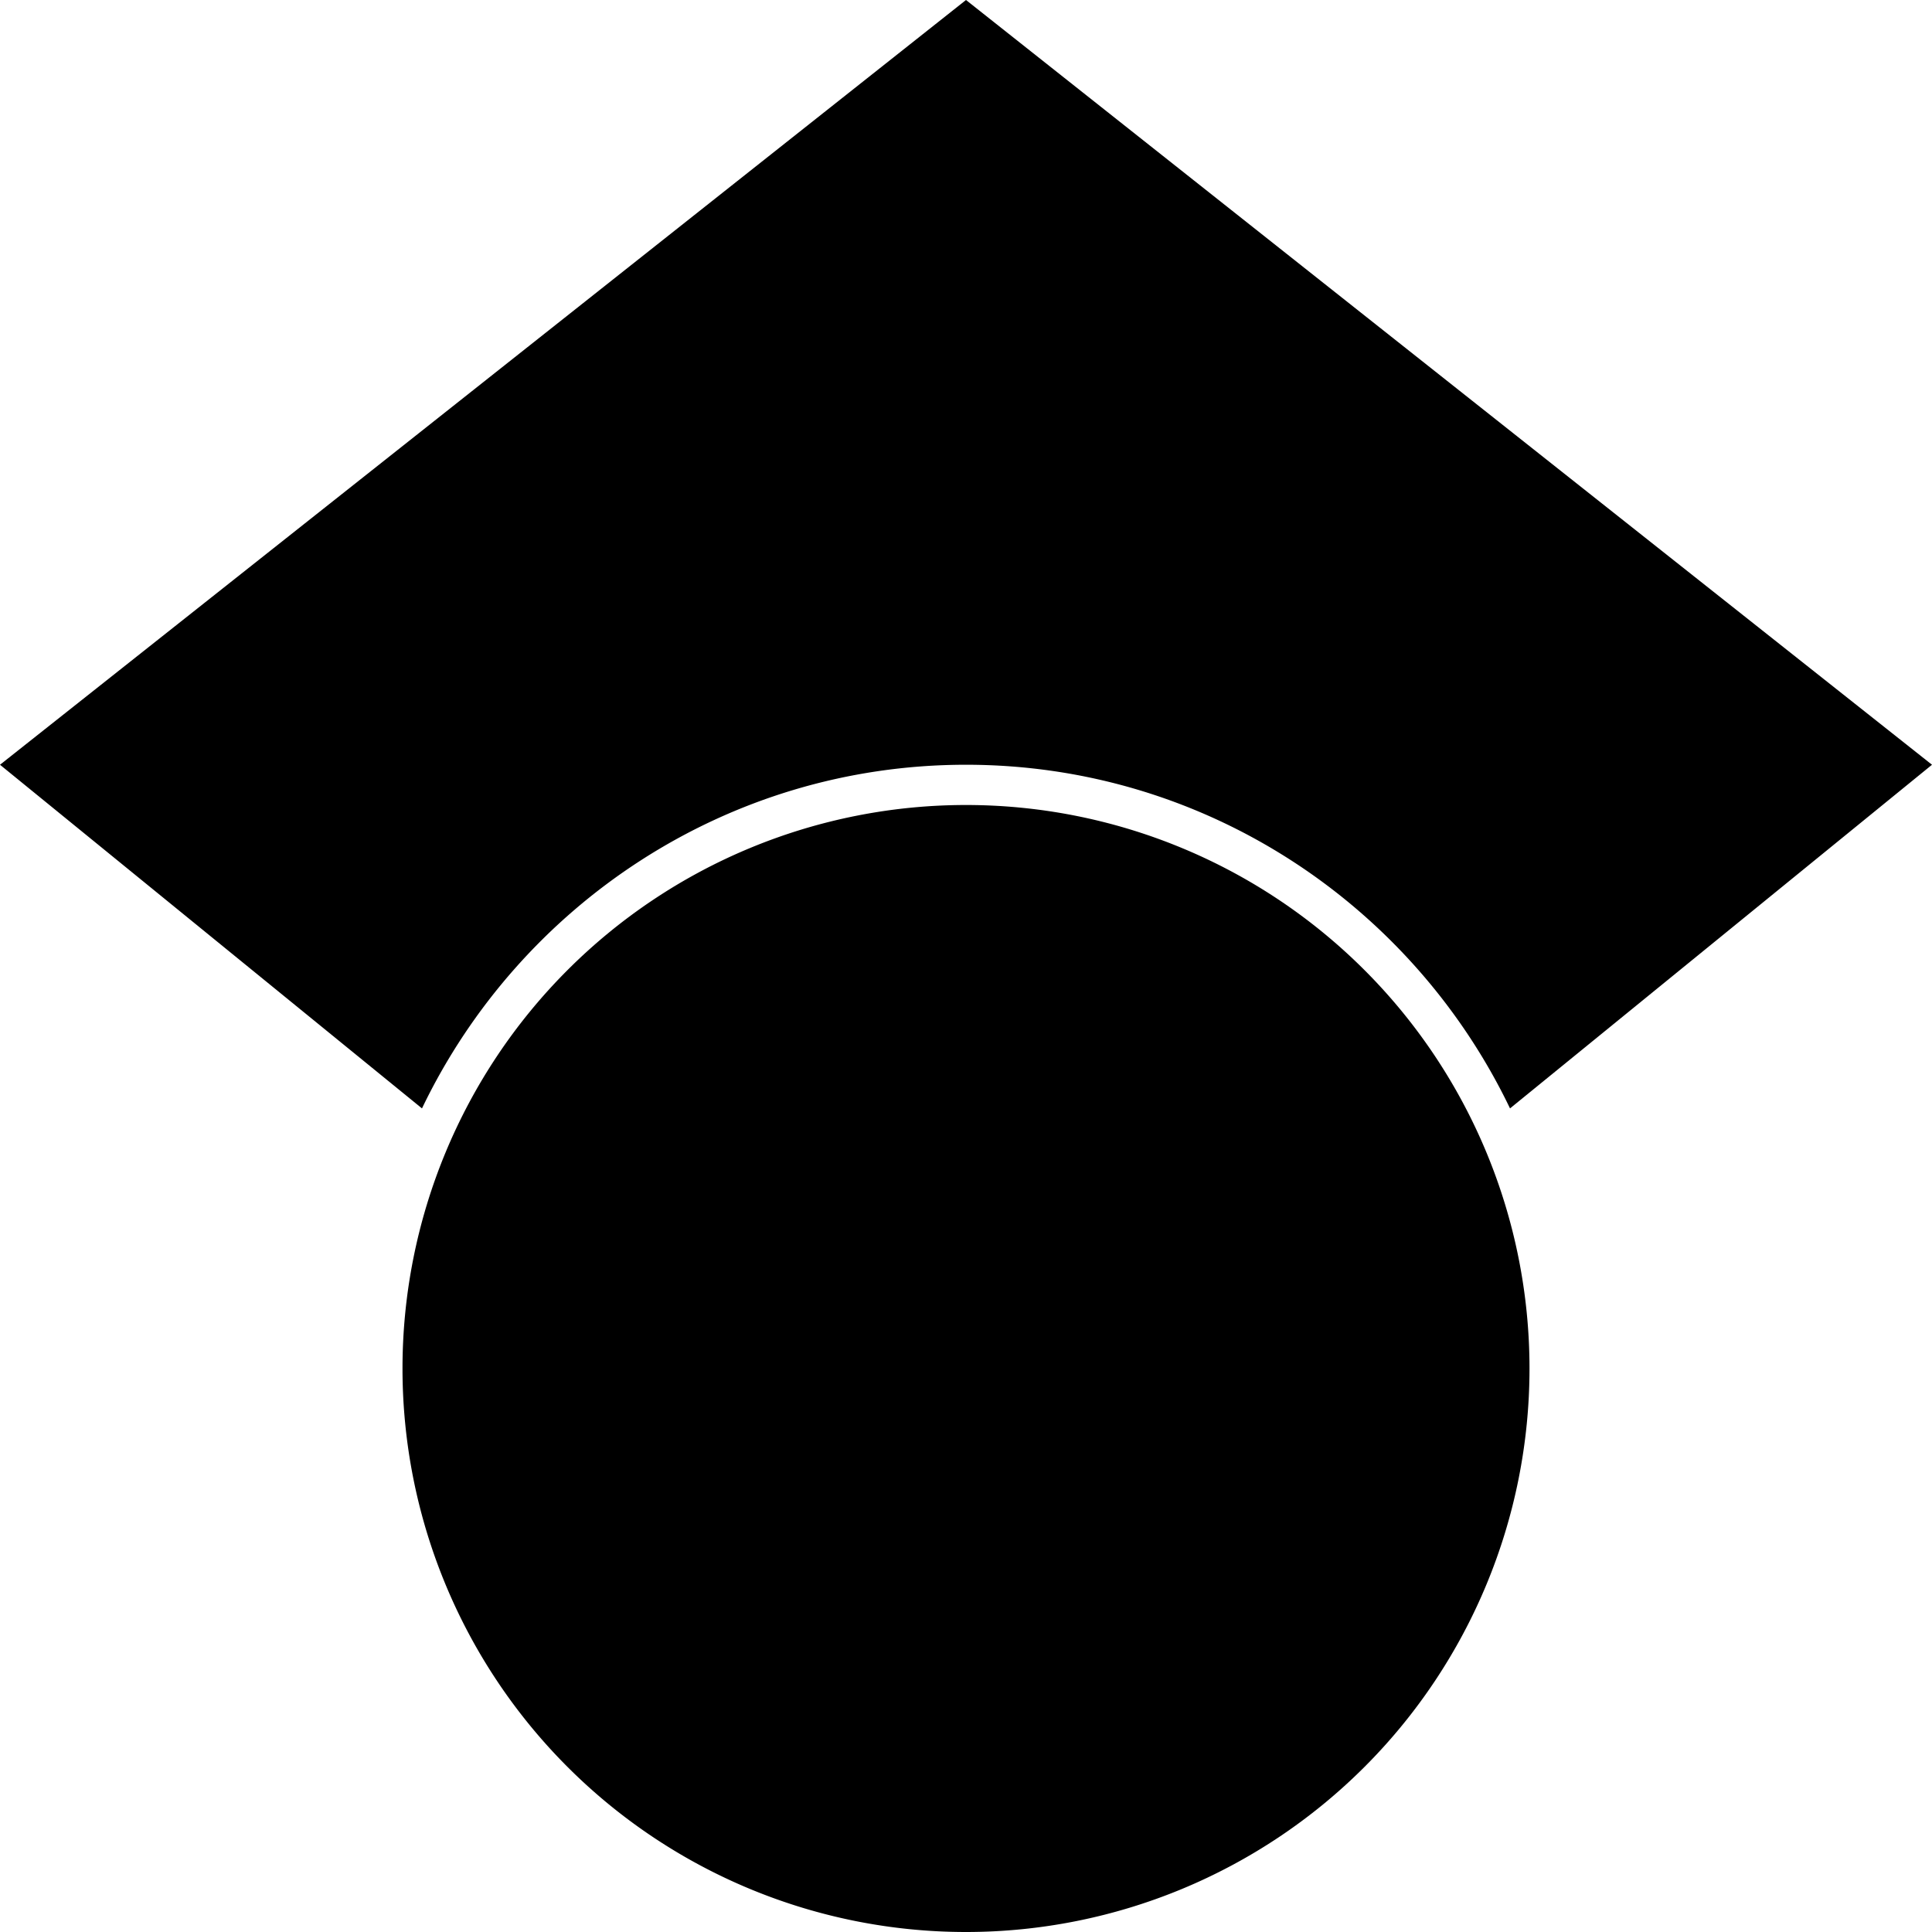 <svg role="img" viewBox="0 0 24 24" xmlns="http://www.w3.org/2000/svg"><title>Google Scholar</title><style>path{fill:#000000} @media (prefers-color-scheme:dark){path{fill:#ffffff}}</style><path d="M5.242 13.769L0 9.5 12 0l12 9.5-5.242 4.269C17.548 11.249 14.978 9.5 12 9.5c-2.977 0-5.548 1.748-6.758 4.269zM12 10a7 7 0 1 0 0 14 7 7 0 0 0 0-14z"/></svg>
